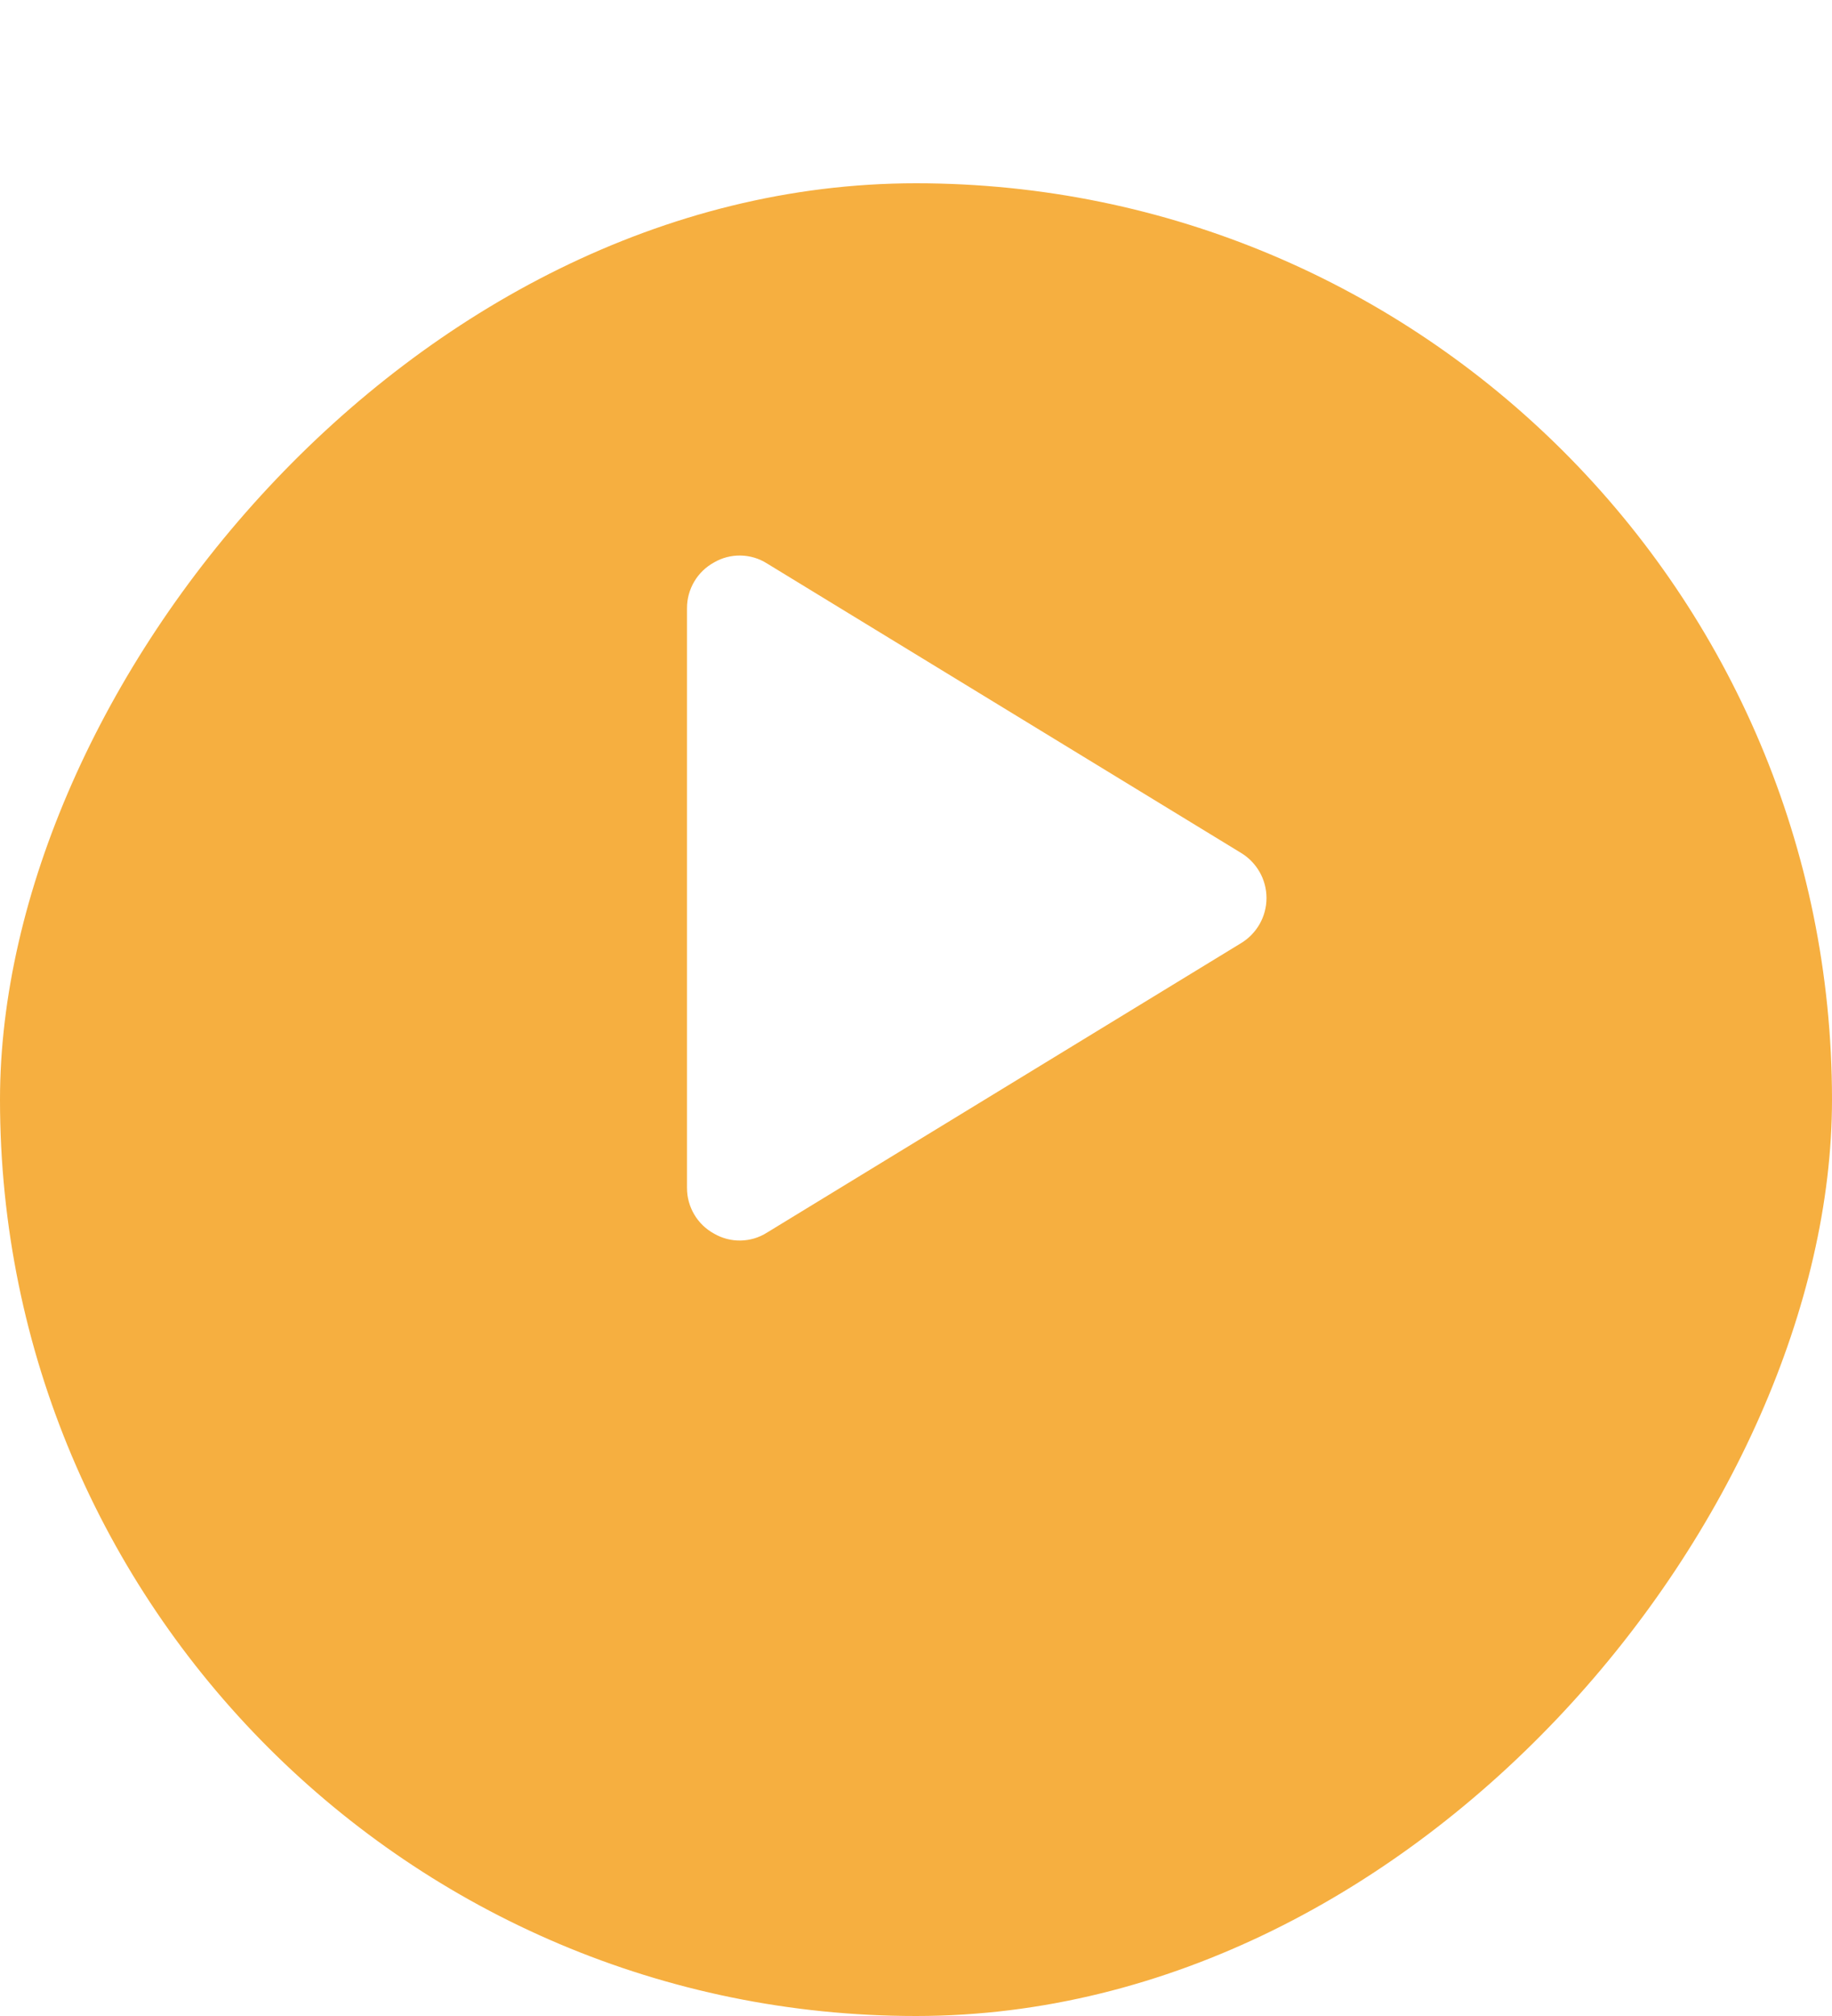 <svg width="50" height="55" viewBox="0 0 50 55" fill="none" xmlns="http://www.w3.org/2000/svg">
<g filter="url(#filter0_d_174_901)">
<rect width="50" height="50" rx="25" transform="matrix(-1 0 0 1 50 0)" fill="#F6AF40"/>
</g>
<path d="M33.871 23.269L20.933 15.372C20.718 15.235 20.469 15.161 20.214 15.156C19.959 15.151 19.707 15.216 19.487 15.345C19.263 15.468 19.076 15.648 18.947 15.868C18.817 16.088 18.749 16.339 18.75 16.594V32.406C18.749 32.661 18.817 32.912 18.947 33.132C19.076 33.352 19.263 33.532 19.487 33.655C19.707 33.783 19.959 33.849 20.214 33.844C20.469 33.839 20.718 33.765 20.933 33.628L33.871 25.731C34.083 25.603 34.258 25.422 34.38 25.207C34.502 24.991 34.566 24.748 34.566 24.5C34.566 24.252 34.502 24.009 34.38 23.793C34.258 23.578 34.083 23.397 33.871 23.269Z" fill="white"/>
<defs>
<filter id="filter0_d_174_901" x="0" y="0" width="50" height="55" filterUnits="userSpaceOnUse" color-interpolation-filters="sRGB">
<feFlood flood-opacity="0" result="BackgroundImageFix"/>
<feColorMatrix in="SourceAlpha" type="matrix" values="0 0 0 0 0 0 0 0 0 0 0 0 0 0 0 0 0 0 127 0" result="hardAlpha"/>
<feOffset dy="5"/>
<feComposite in2="hardAlpha" operator="out"/>
<feColorMatrix type="matrix" values="0 0 0 0 0.965 0 0 0 0 0.686 0 0 0 0 0.251 0 0 0 0.3 0"/>
<feBlend mode="normal" in2="BackgroundImageFix" result="effect1_dropShadow_174_901"/>
<feBlend mode="normal" in="SourceGraphic" in2="effect1_dropShadow_174_901" result="shape"/>
</filter>
</defs>
</svg>
